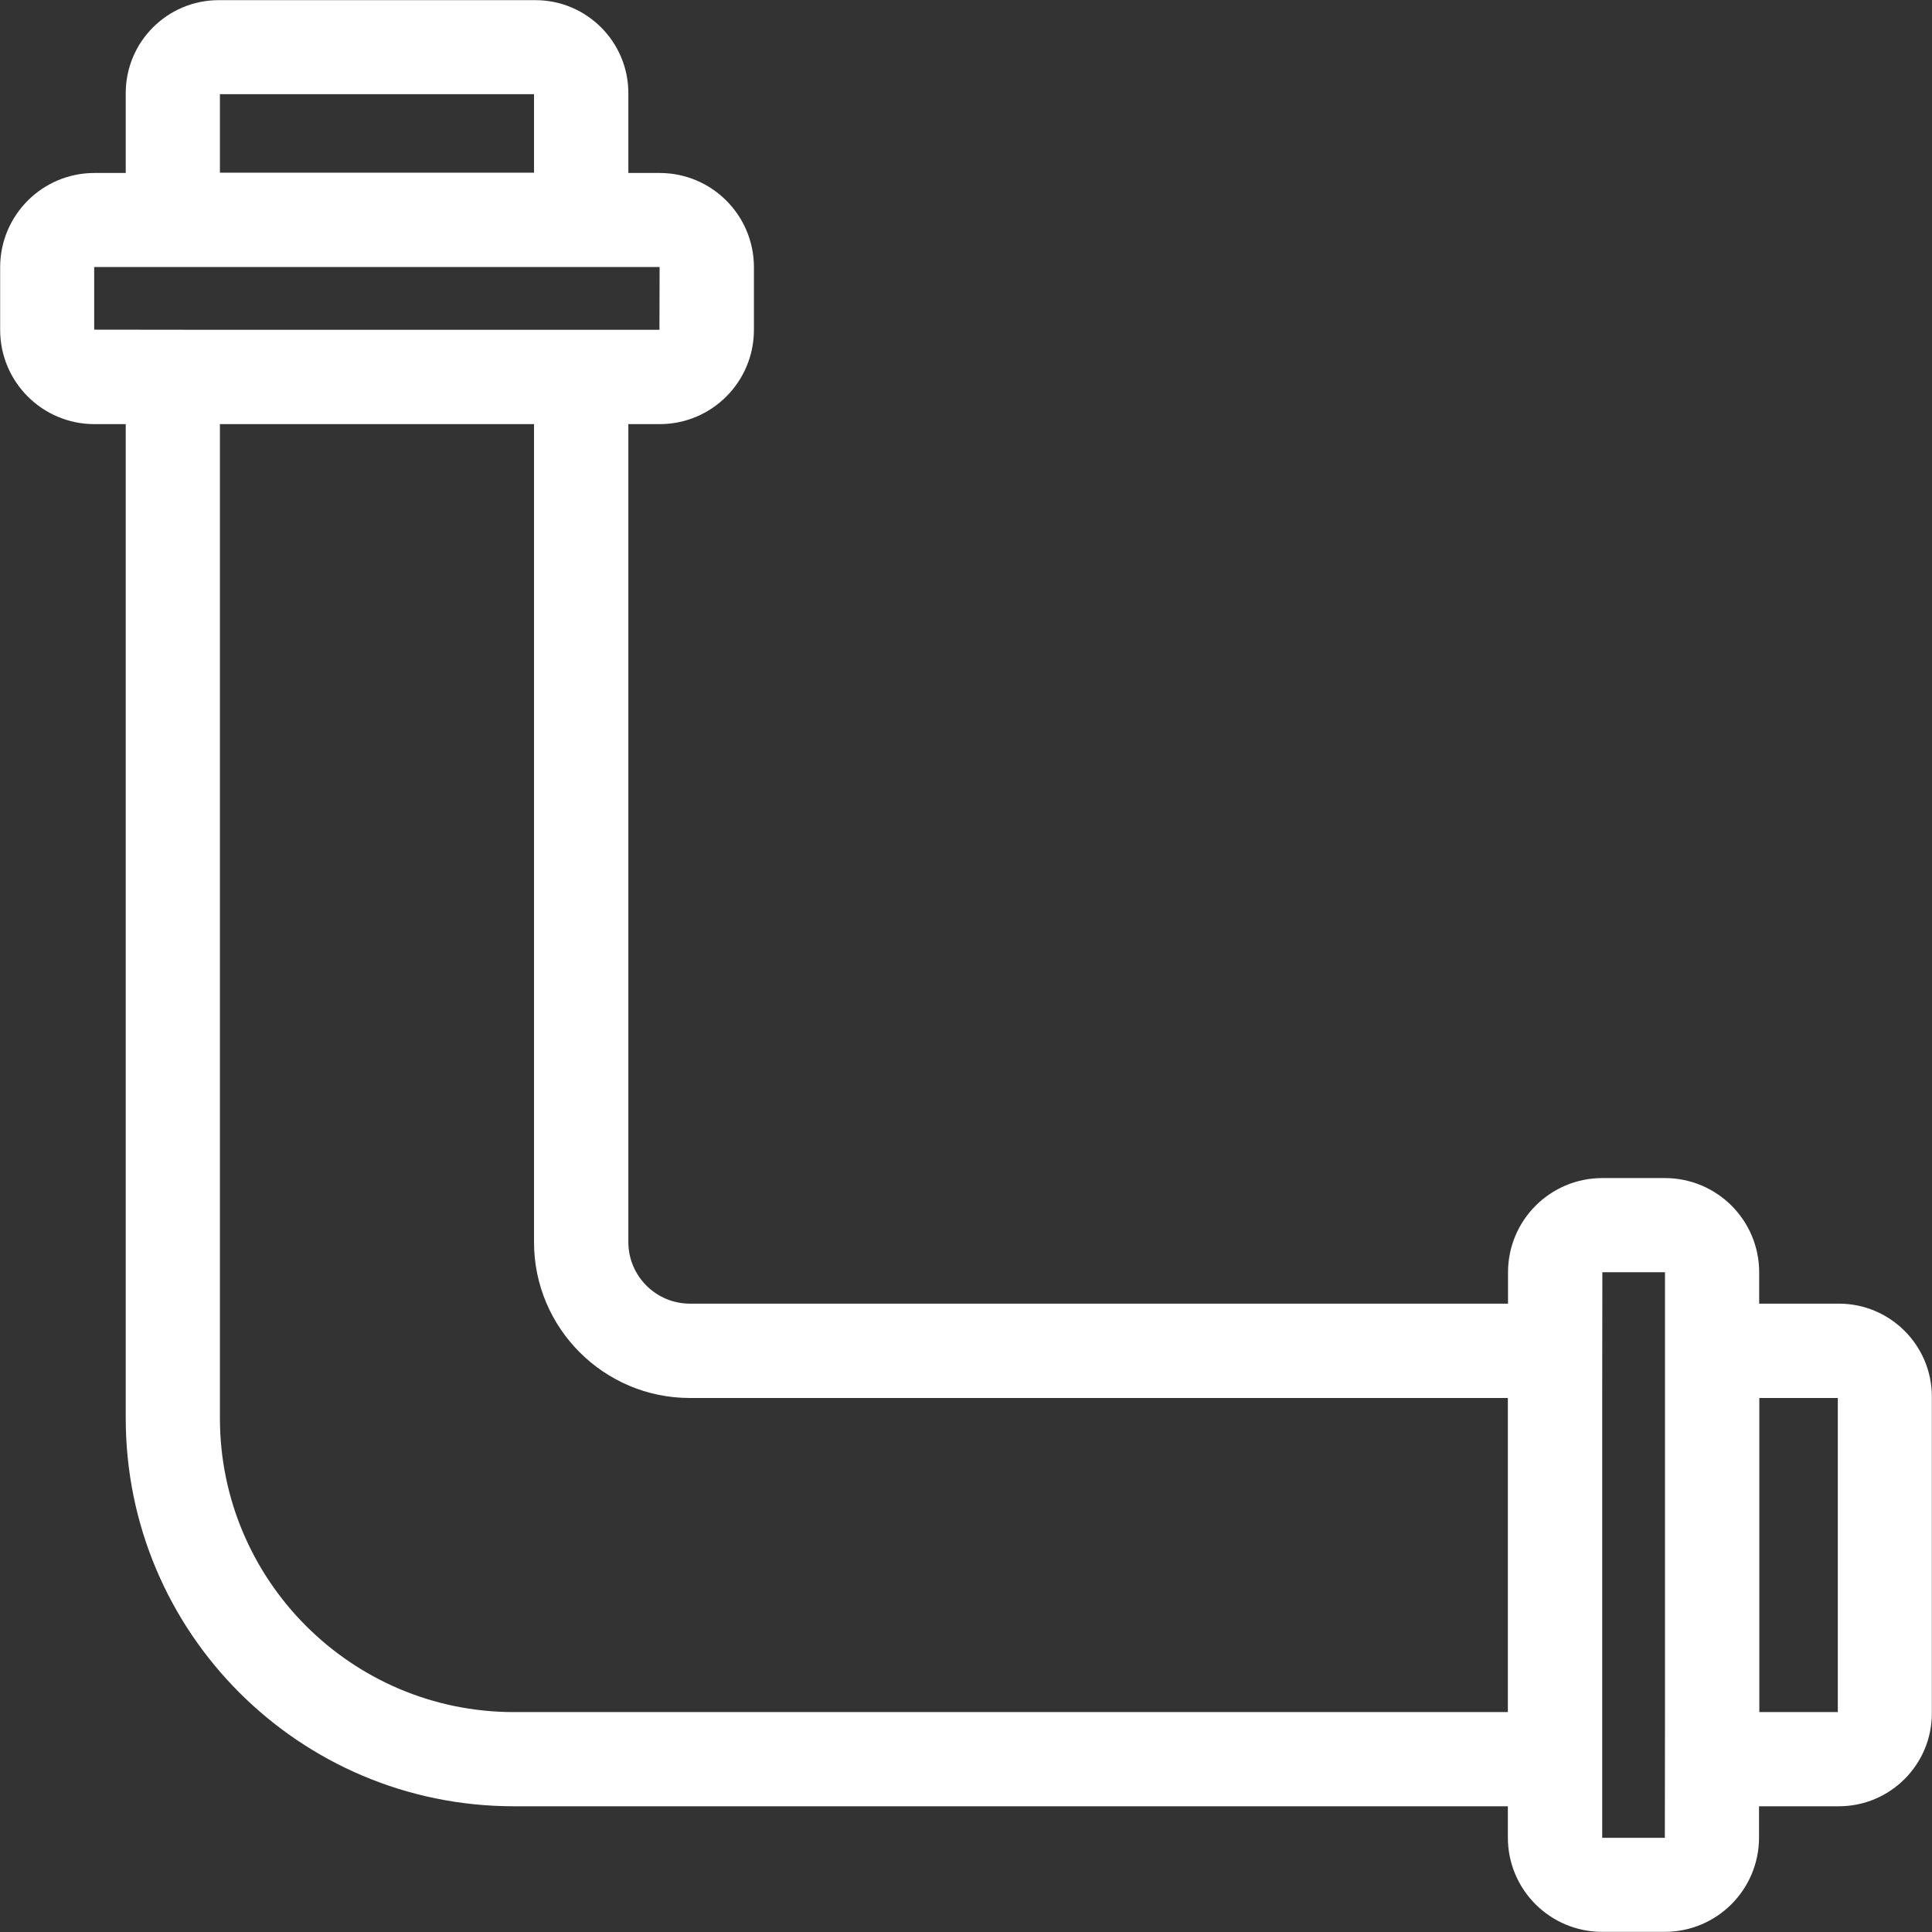 <?xml version="1.0" encoding="UTF-8"?>
<svg id="uuid-4939d154-fe33-4f05-942d-31e122e10620" data-name="Calque 1" xmlns="http://www.w3.org/2000/svg" viewBox="0 0 128 128">
  <rect x="0" y="0" width="128" height="128" fill="#333333" stroke="none"/>
  <defs>
    <style>
      .uuid-621f2614-0849-4dba-87fe-948bde88149d {
        fill: #fff;
        stroke-width: 0px;
      }
    </style>
  </defs>
  <path class="uuid-621f2614-0849-4dba-87fe-948bde88149d" d="M121.84,86.37h-5.29v-2.07c0-3.46-2.8-6.25-6.25-6.25h-4.14c-3.46,0-6.25,2.8-6.25,6.25v2.07h-54.2c-2.25,0-4.08-1.83-4.08-4.08V28.1h2.07c3.46,0,6.25-2.8,6.25-6.25v-4.14c0-3.46-2.8-6.25-6.25-6.25h-2.07v-5.29c0-3.4-2.76-6.16-6.16-6.16H14.49c-3.4,0-6.16,2.76-6.16,6.16v5.29h-2.07c-3.46,0-6.25,2.8-6.25,6.25v4.14c0,3.46,2.8,6.25,6.25,6.25h2.07v65.86c0,14.2,11.51,25.71,25.71,25.71h65.86v2.07c0,3.46,2.8,6.25,6.25,6.25h4.14c3.46,0,6.25-2.8,6.25-6.25v-2.07h5.29c3.4,0,6.16-2.76,6.16-6.16v-20.98c0-3.4-2.76-6.16-6.16-6.16ZM14.57,6.24h20.81v5.2H14.57v-5.2ZM6.24,21.84v-4.15h37.46s-.01,4.16-.01,4.16H14.57s-8.33-.01-8.33-.01ZM99.9,113.43H34.04c-10.74,0-19.47-8.73-19.47-19.47V28.1h20.81v54.2c0,5.69,4.63,10.32,10.32,10.32h54.2v20.81ZM110.31,92.62v20.81s-.01,8.33-.01,8.33h-4.15v-29.14s.01-8.33.01-8.33h4.15v8.33ZM121.76,113.43h-5.2v-20.81h5.2v20.81Z"/>
</svg>
